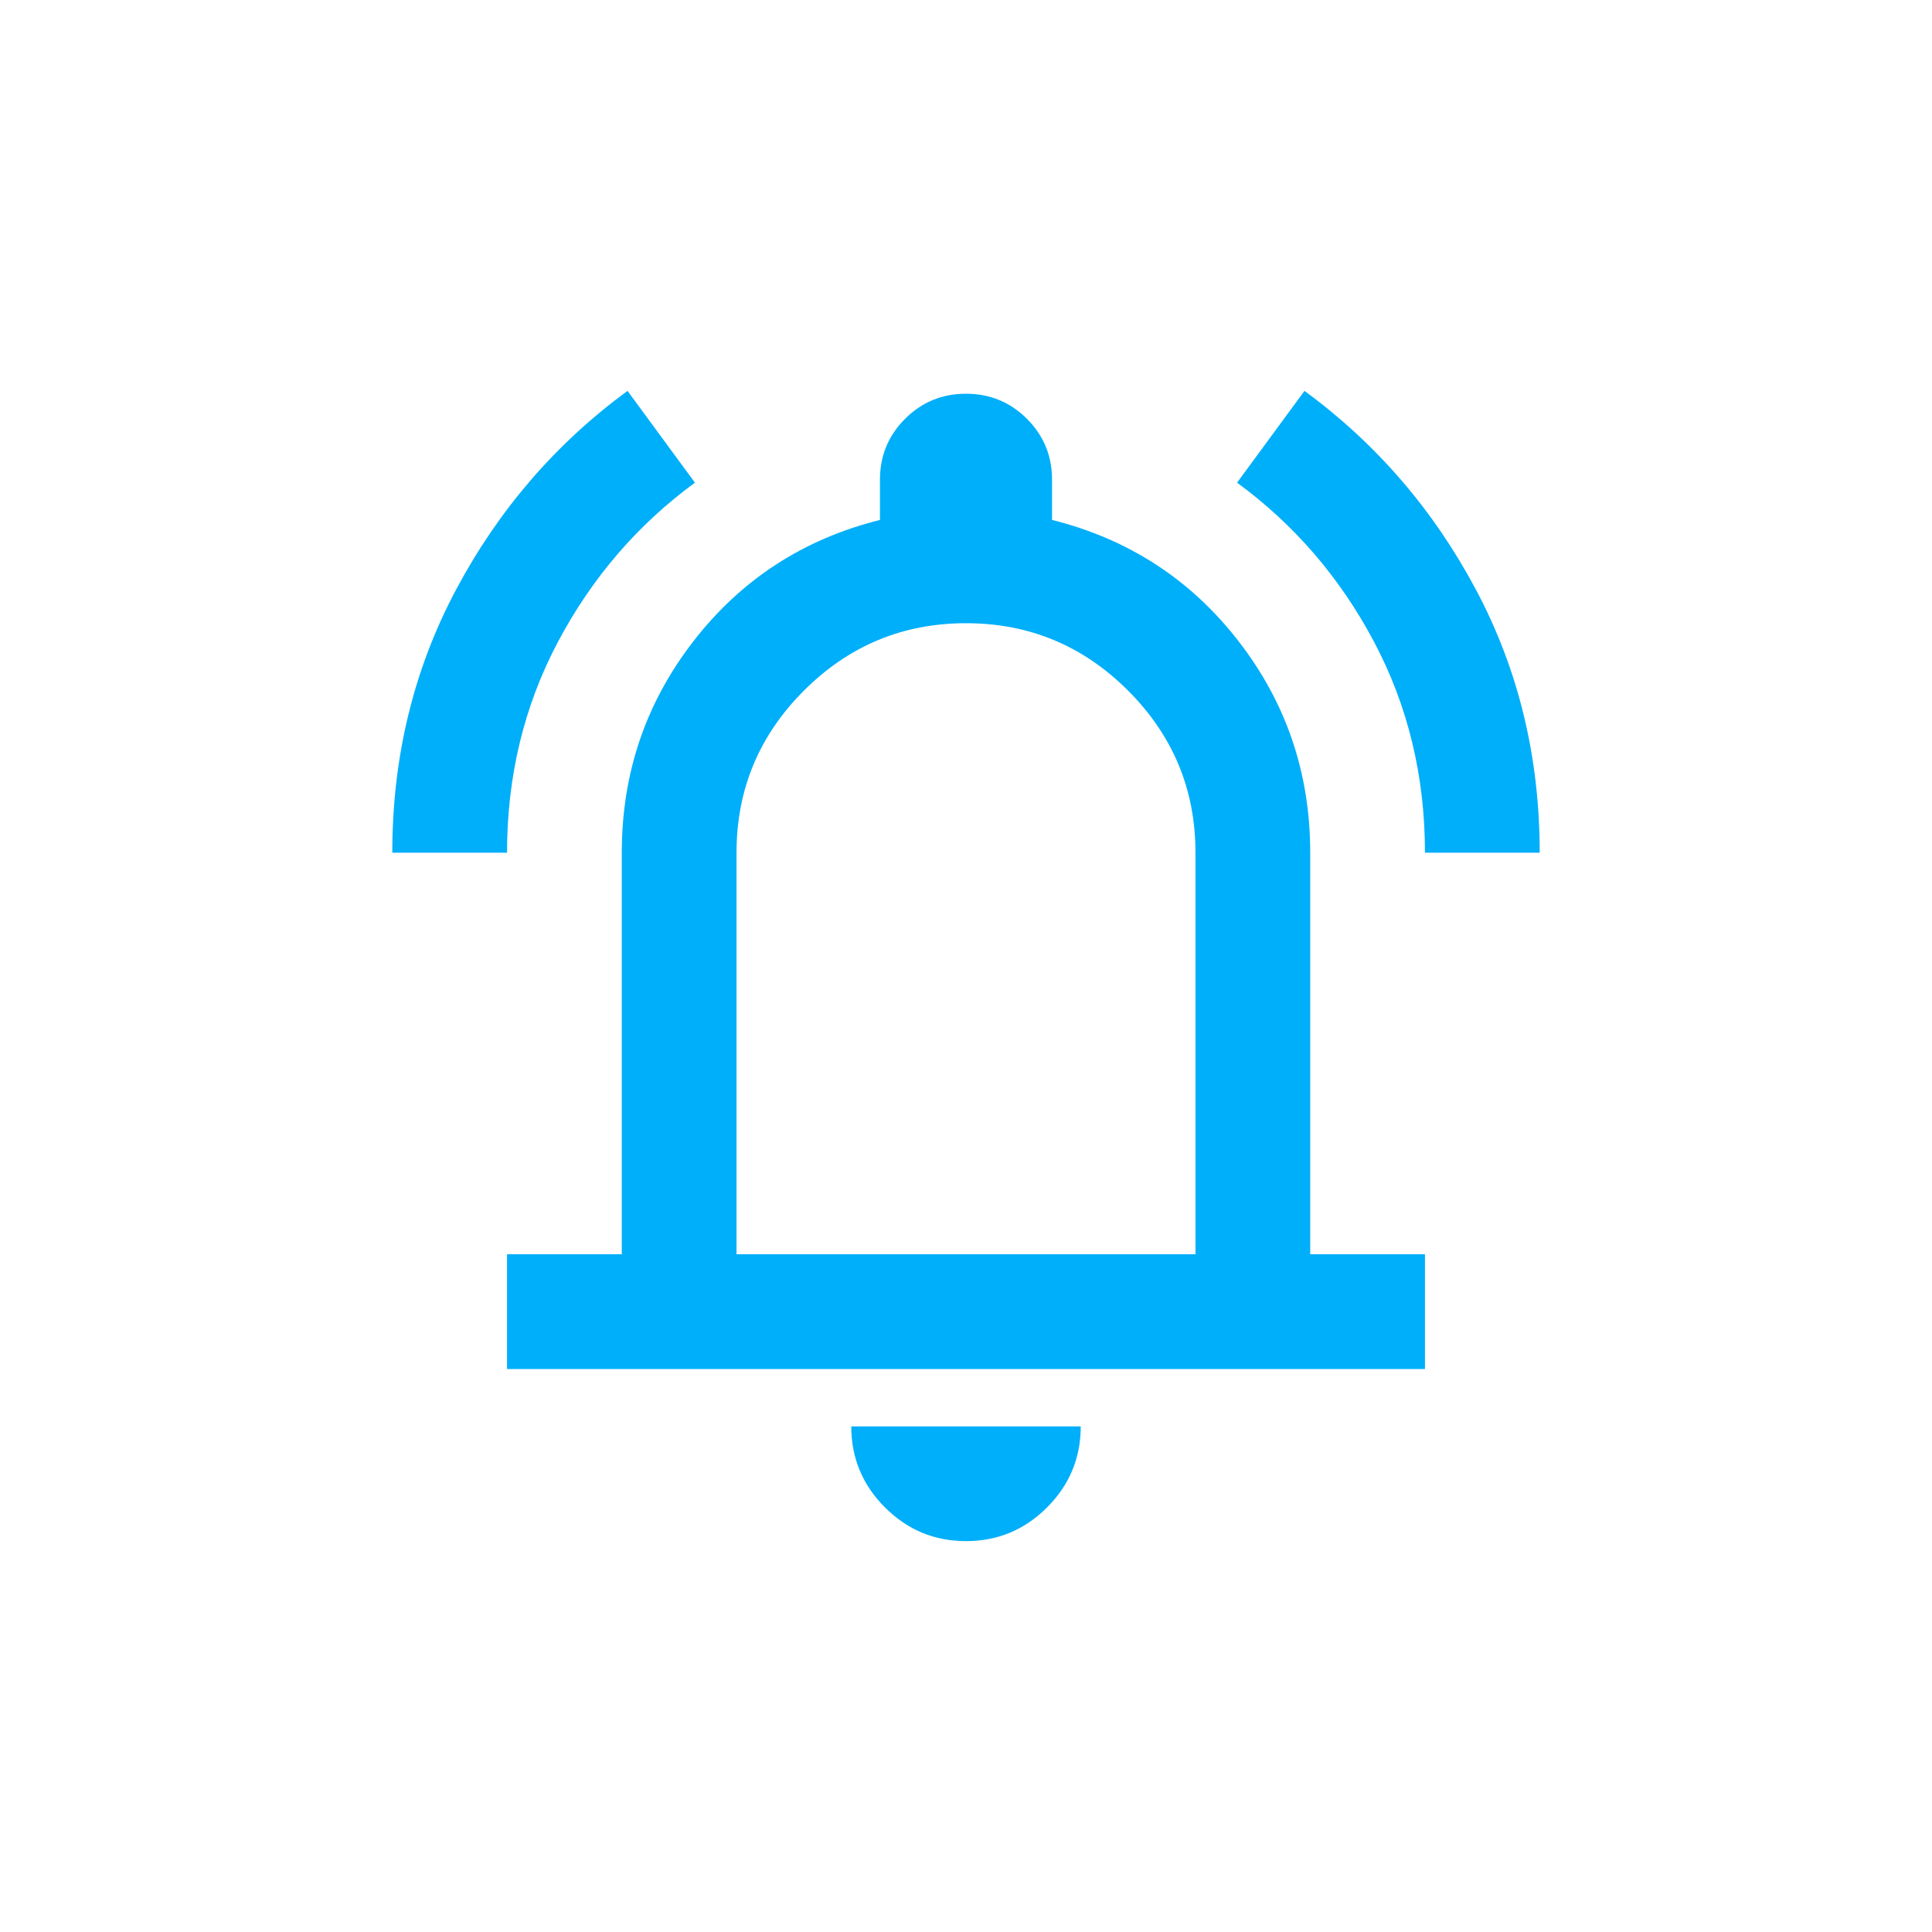 <?xml version="1.0" encoding="UTF-8"?>
<svg id="Layer_1" data-name="Layer 1" xmlns="http://www.w3.org/2000/svg" viewBox="0 0 1080 1080">
  <defs>
    <style>
      .cls-1 {
        fill: #00affa;
      }
    </style>
  </defs>
  <path class="cls-1" d="M219.3,476.66c0-53.45,11.89-102.49,35.68-147.12,23.79-44.63,55.72-81.65,95.81-111.04l37.68,51.31c-32.07,23.52-57.59,53.18-76.57,88.99-18.97,35.81-28.46,75.1-28.46,117.86h-64.14ZM796.56,476.66c0-42.76-9.49-82.05-28.46-117.86-18.97-35.81-44.5-65.48-76.57-88.99l37.68-51.31c40.09,29.4,72.02,66.41,95.81,111.04,23.79,44.63,35.68,93.67,35.68,147.12h-64.14ZM283.44,765.29v-64.14h64.14v-224.49c0-44.36,13.36-83.78,40.09-118.26,26.73-34.48,61.47-57.06,104.23-67.75v-22.45c0-13.36,4.68-24.72,14.03-34.07,9.35-9.35,20.71-14.03,34.07-14.03s24.72,4.68,34.07,14.03c9.35,9.35,14.03,20.71,14.03,34.07v22.45c42.76,10.69,77.5,33.27,104.23,67.75,26.73,34.48,40.09,73.9,40.09,118.26v224.49h64.14v64.14H283.44ZM540,861.5c-17.64,0-32.74-6.28-45.3-18.84-12.56-12.56-18.84-27.66-18.84-45.3h128.28c0,17.64-6.28,32.74-18.84,45.3-12.56,12.56-27.66,18.84-45.3,18.84ZM411.72,701.15h256.56v-224.49c0-35.28-12.56-65.48-37.68-90.6-25.12-25.12-55.32-37.68-90.6-37.68s-65.48,12.56-90.6,37.68c-25.12,25.12-37.68,55.32-37.68,90.6v224.49Z"/>
</svg>